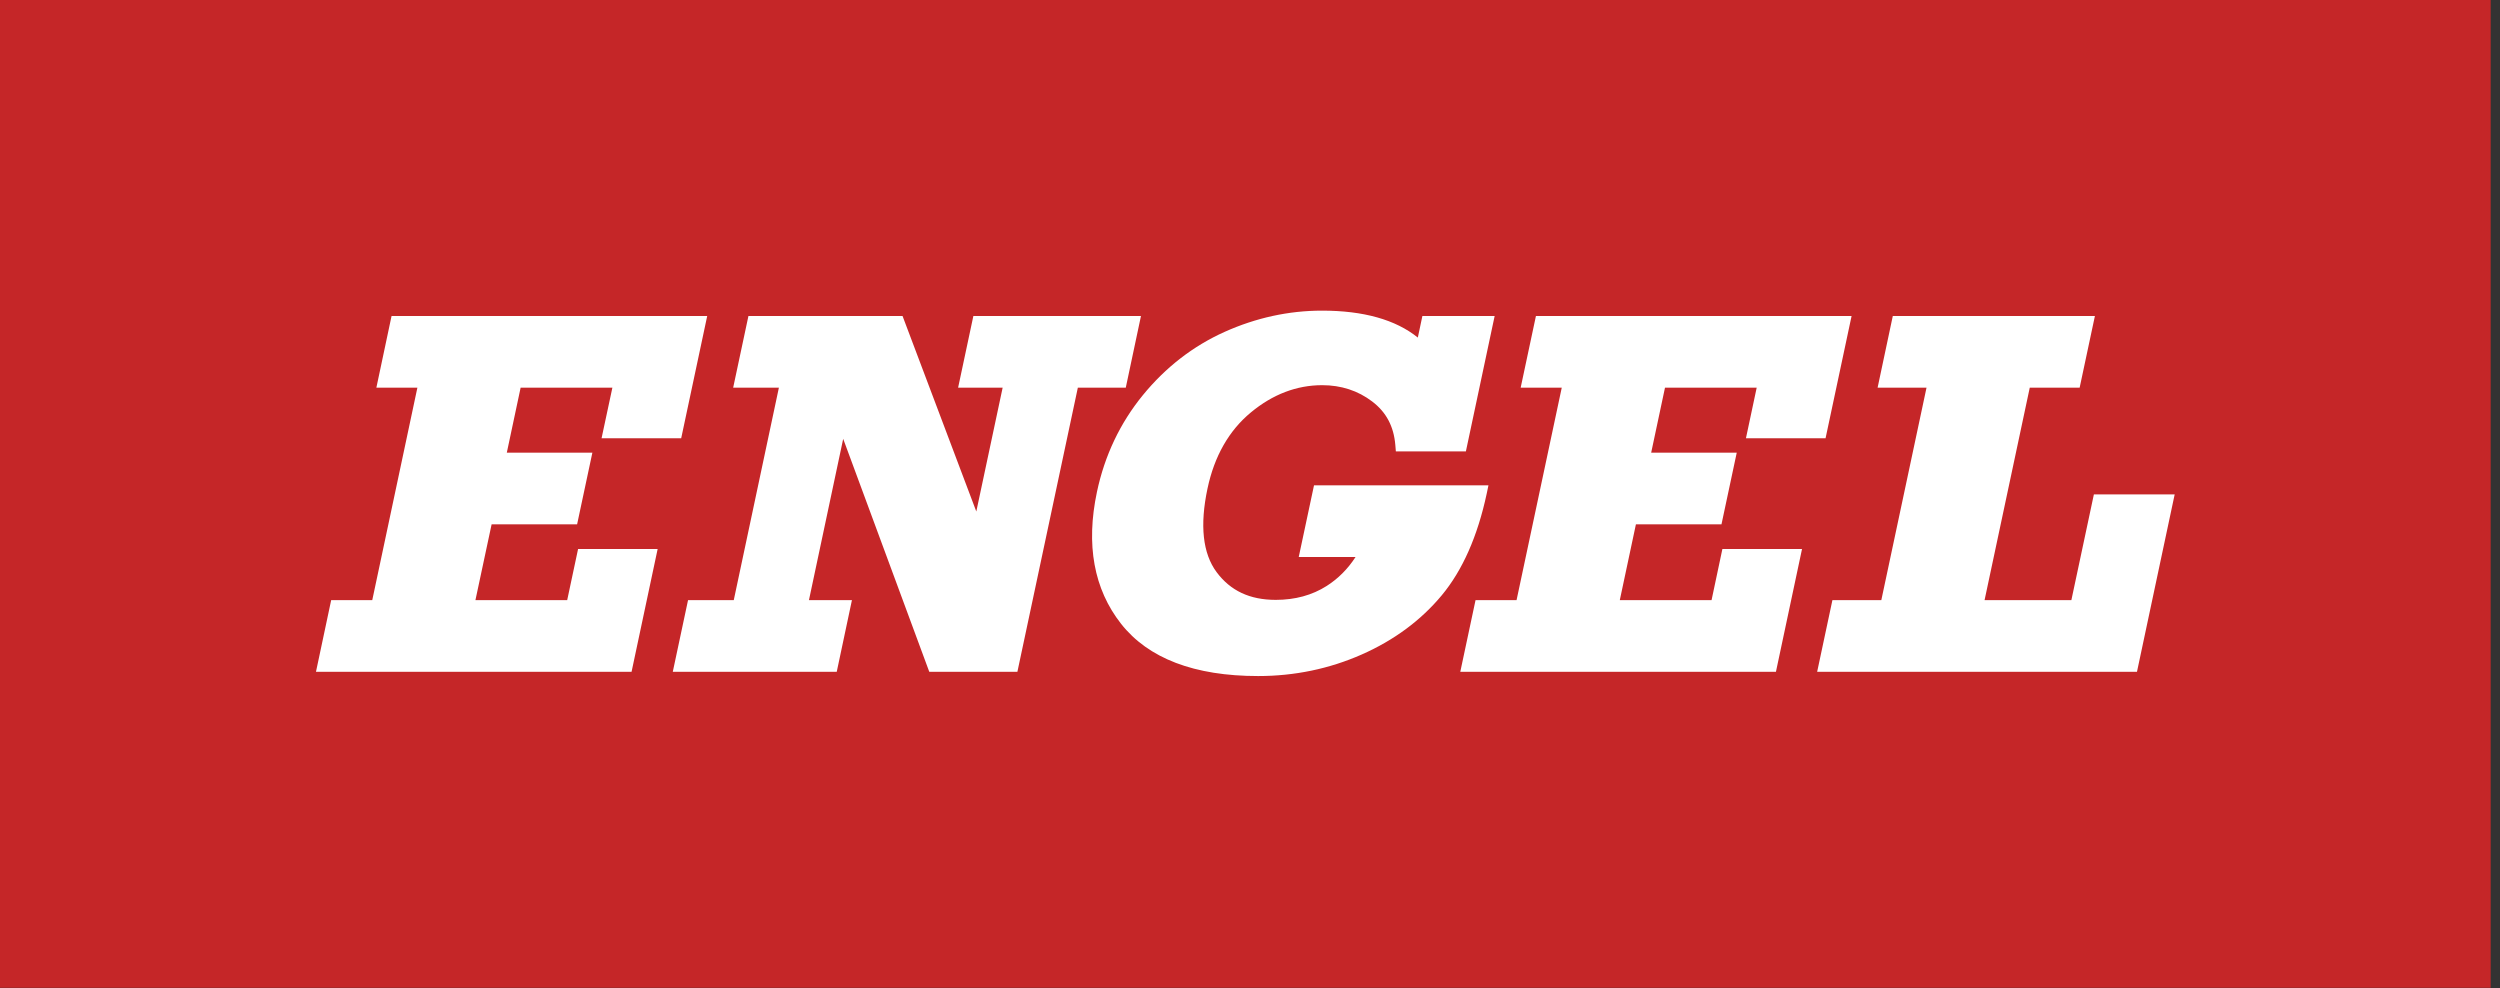 <svg width="253" height="100" viewBox="0 0 253 100" fill="none" xmlns="http://www.w3.org/2000/svg">
<rect x="0" y="0" width="253" height="100" fill="#333333" stroke="none"/>
<g clip-path="url(#clip0_1585_316)">
<path d="M252.054 0H0V99.964H252.054V0Z" fill="#C52628"/>
<path d="M57.4 60.733H48.114L49.751 53.064H58.403L59.948 45.811H51.289L52.688 39.23H61.974L60.878 44.352H68.937L71.57 31.977H39.626L38.089 39.23H42.24L37.673 60.733H33.515L31.977 67.987H63.914L66.554 55.559H58.502L57.4 60.733Z" fill="white"/>
<path d="M115.467 31.977H98.505L96.961 39.23H101.468L98.802 51.764L91.337 31.977H75.742L74.197 39.23H78.824L74.257 60.733H69.63L68.086 67.987H84.678L86.216 60.733H81.866L85.331 44.411L94.043 67.987H102.96L109.078 39.23H113.929L115.467 31.977Z" fill="white"/>
<path d="M150.638 49.117H132.977L131.432 56.371H137.181C136.402 57.578 135.419 58.562 134.257 59.301C132.785 60.238 131.056 60.707 129.109 60.707C126.482 60.707 124.522 59.789 123.116 57.895C121.717 56.008 121.407 53.17 122.199 49.441C122.892 46.167 124.37 43.573 126.588 41.738C128.799 39.904 131.228 38.98 133.802 38.98C135.722 38.98 137.425 39.534 138.864 40.63C140.283 41.705 141.049 43.144 141.207 45.032L141.26 45.679H148.348L151.259 31.977H143.946L143.484 34.162C141.233 32.347 137.98 31.436 133.789 31.436C130.416 31.436 127.103 32.162 123.928 33.587C120.74 35.02 117.962 37.171 115.658 39.989C113.355 42.808 111.791 46.101 111.012 49.777C109.877 55.123 110.695 59.618 113.447 63.122C116.206 66.634 120.872 68.416 127.327 68.416C131.01 68.416 134.534 67.683 137.801 66.238C141.082 64.792 143.807 62.773 145.906 60.245C148.012 57.71 149.536 54.252 150.454 49.962L150.632 49.111L150.638 49.117Z" fill="white"/>
<path d="M173.21 60.733H163.924L165.554 53.064H174.214L175.758 45.811H167.099L168.498 39.23H177.778L176.689 44.352H184.747L187.381 31.977H155.437L153.892 39.23H158.05L153.476 60.733H149.325L147.781 67.987H179.725L182.365 55.559H174.306L173.21 60.733Z" fill="white"/>
<path d="M211.9 50.035L209.623 60.733H200.838L205.412 39.23H210.461L212.005 31.977H191.552L190.014 39.23H194.964L190.39 60.733H185.44L183.896 67.987H216.262L220.077 50.035H211.9Z" fill="white"/>
</g>
<defs>
<clipPath id="clip0_1585_316">
<rect width="252.054" height="99.964" fill="white"/>
</clipPath>
</defs>
</svg>
